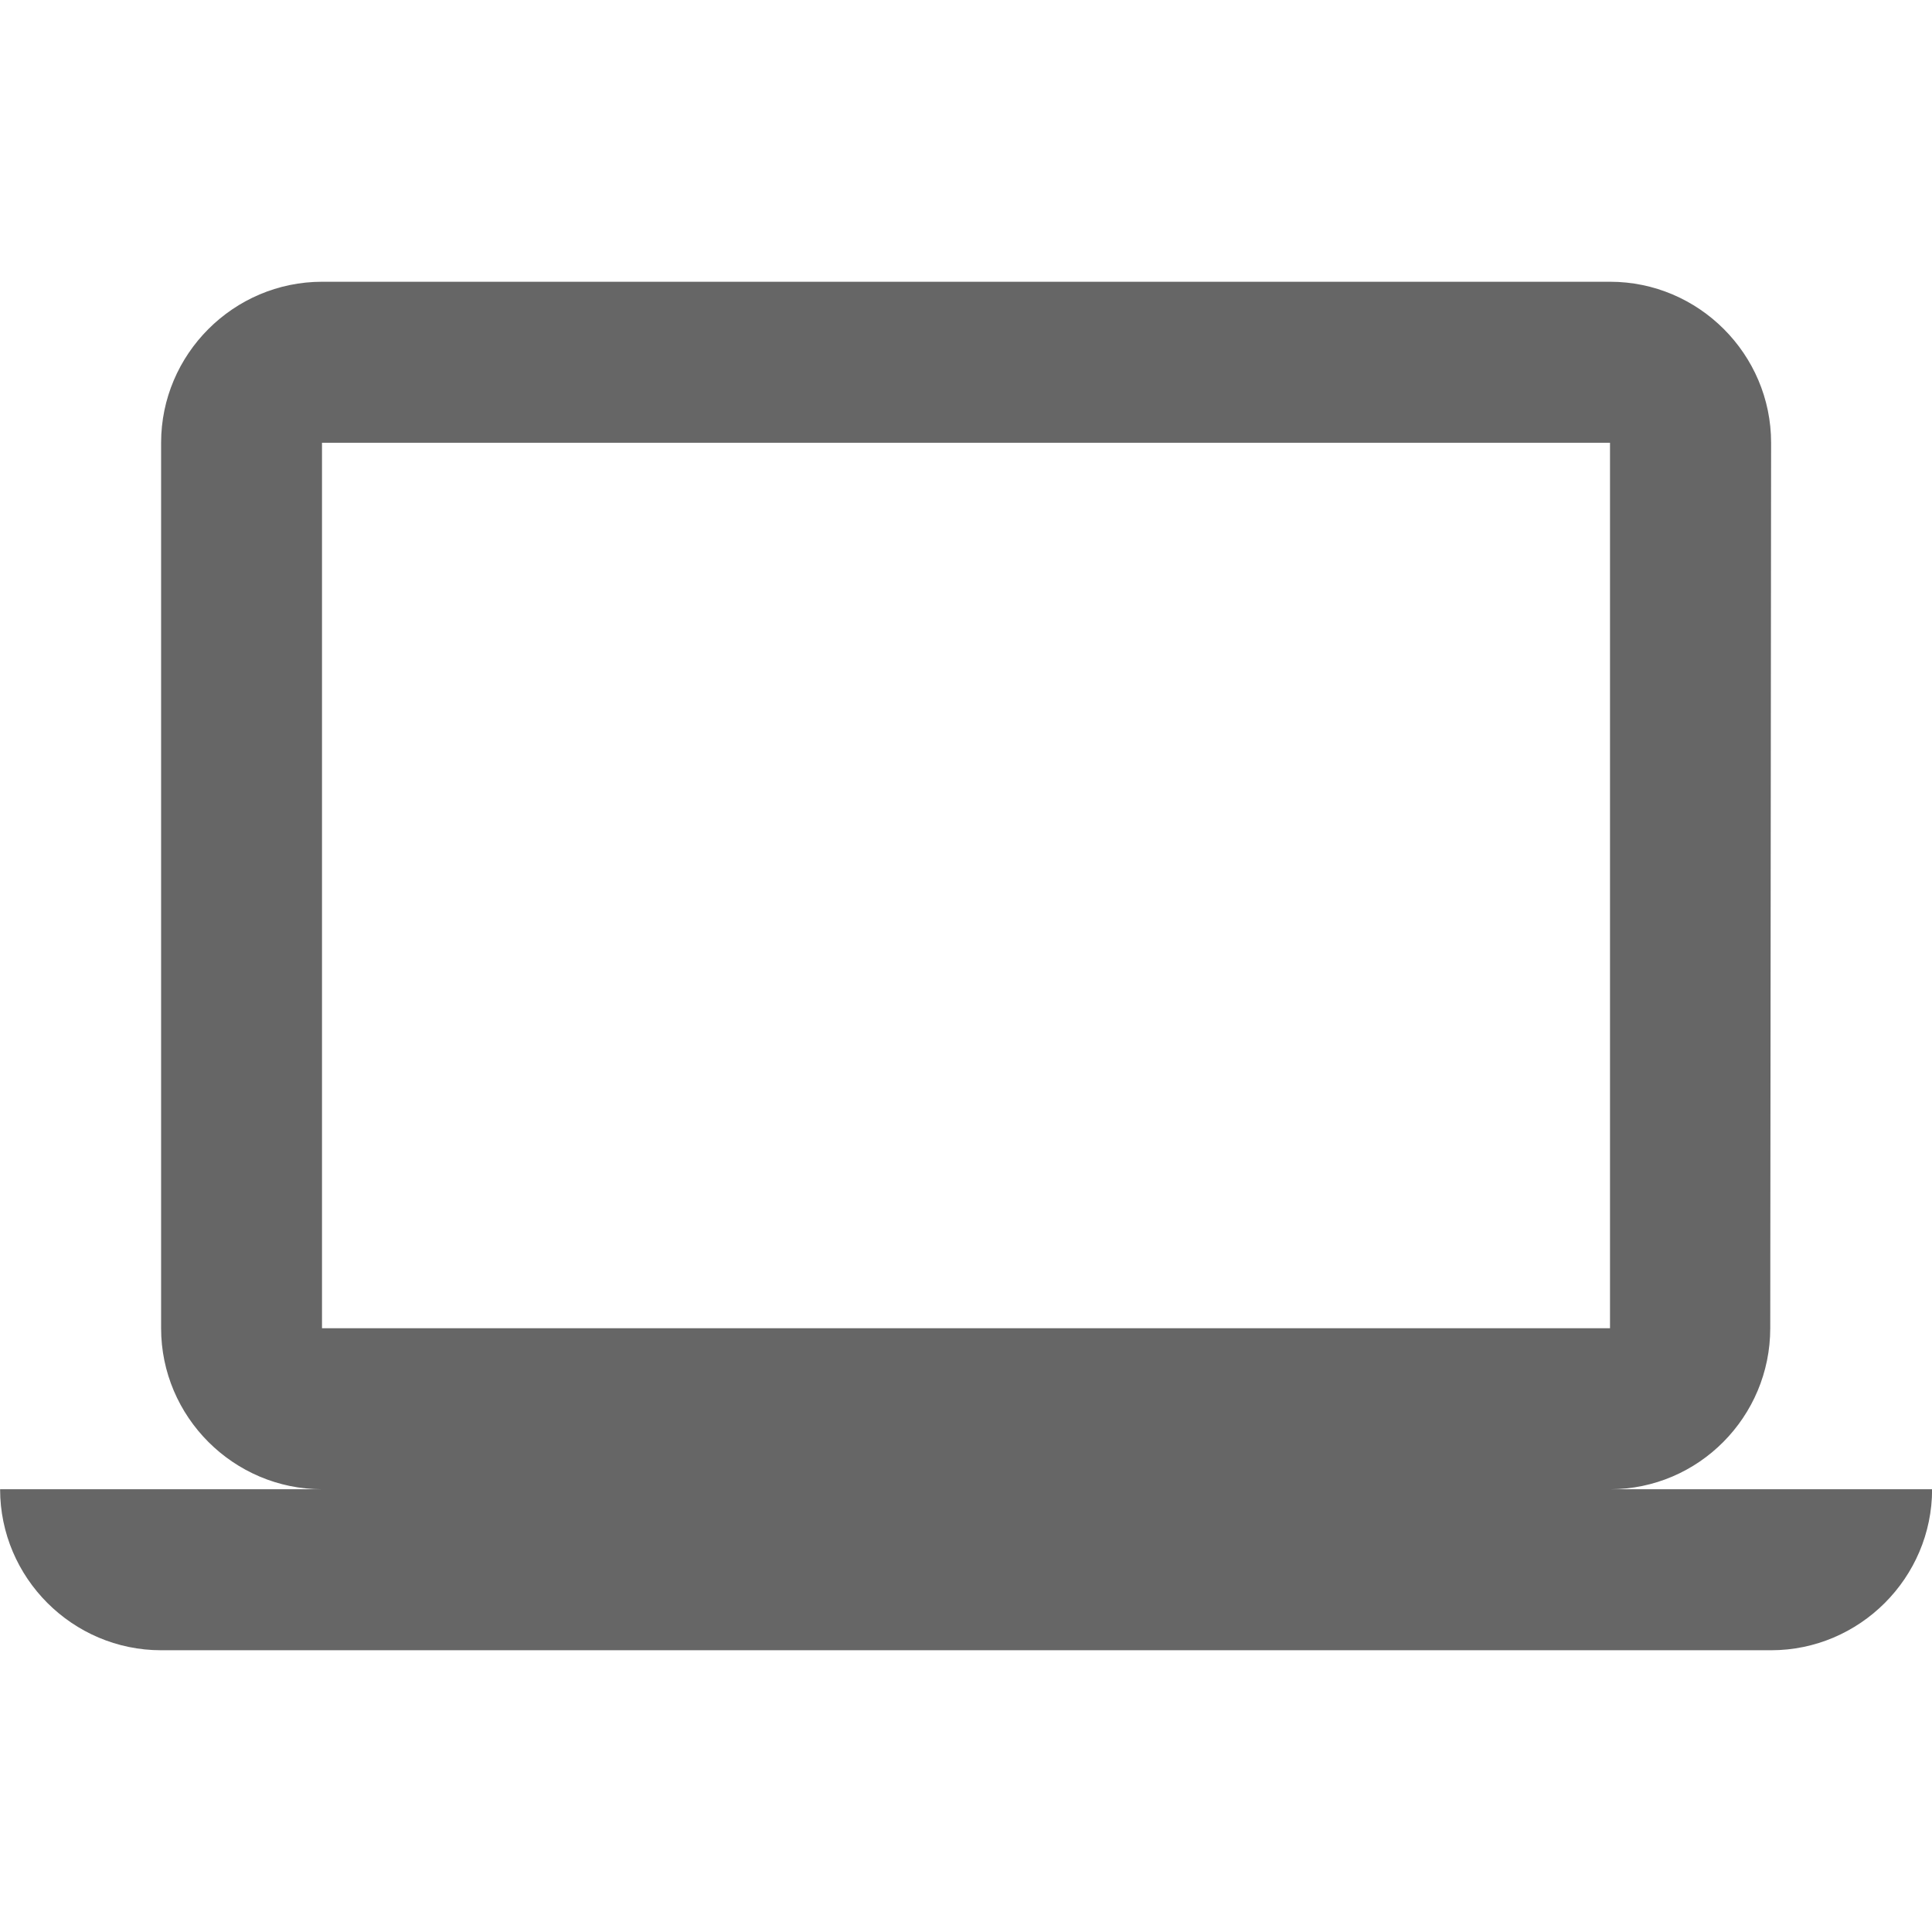 <!-- Generated by IcoMoon.io -->
<svg version="1.1" xmlns="http://www.w3.org/2000/svg" width="18" height="18" viewBox="0 0 18 18">
<title>laptop-mac-outlined</title>
<path opacity="0.6" fill="#000" d="M15 13.875c0.825 0 1.493-0.675 1.493-1.5l0.008-8.25c0-0.825-0.675-1.5-1.5-1.5h-12c-0.825 0-1.5 0.675-1.5 1.5v8.25c0 0.825 0.675 1.5 1.5 1.5h-3c0 0.825 0.675 1.5 1.5 1.5h15c0.825 0 1.5-0.675 1.5-1.5h-3zM3 4.125h12v8.25h-12v-8.25zM8.25 13.875c0 0.413 0.338 0.75 0.75 0.75s0.75-0.338 0.75-0.75c0-0.413-0.338-0.75-0.75-0.75s-0.75 0.338-0.75 0.75z"></path>
</svg>
